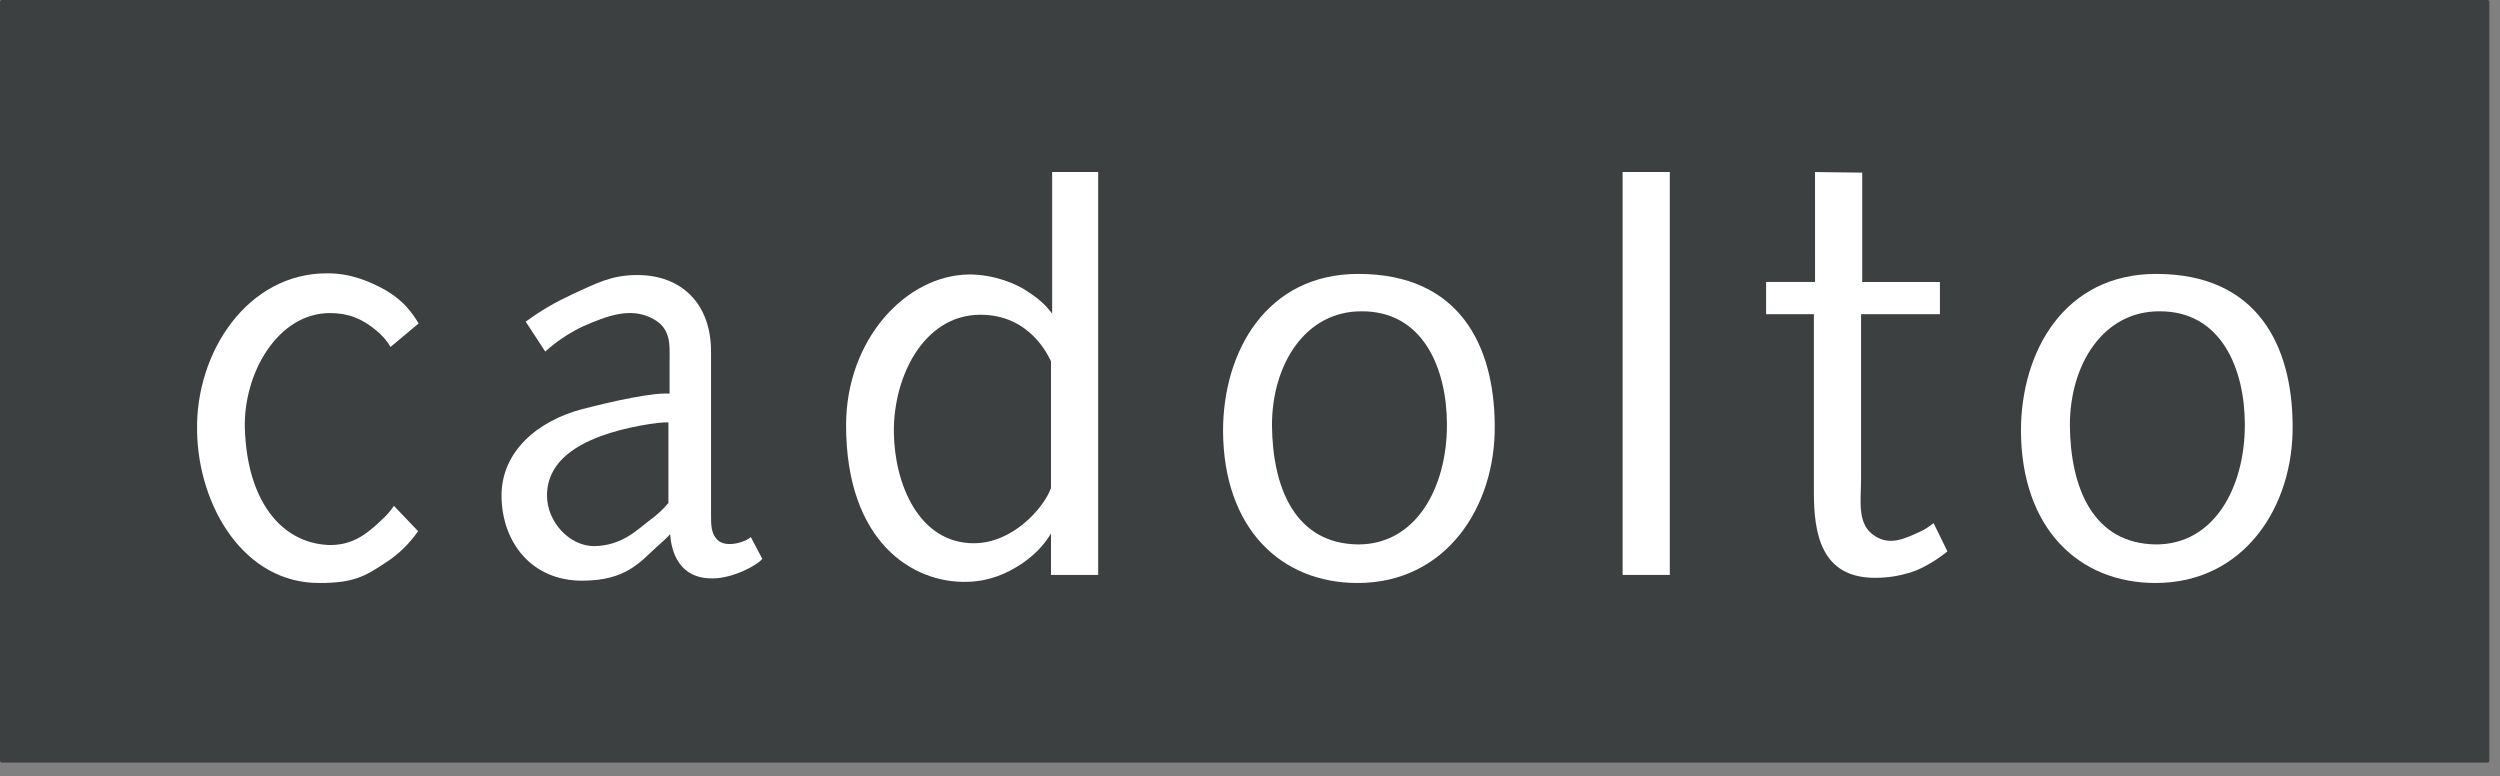 <svg height="50" viewBox="0 0 161 50" width="161" xmlns="http://www.w3.org/2000/svg"><rect x="0" y="0" width="161" height="50" fill="#808080" stroke="none"/><g fill="none"><rect fill="#3d4040" height="49.113" rx=".116" width="160.313"/><g fill="#fff" transform="translate(11.884 10.411)"><path d="m13.263 11.936 1.816-1.52c-.556-.89-1.075-1.52-2.15-2.15-1.001-.556-2.224-1.075-3.707-1.075-5.152-.037-8.525 5.078-8.414 10.156.074 4.856 3.039 9.823 7.895 9.786 2.15 0 2.891-.408 4.226-1.297.927-.593 1.594-1.297 2.113-2.039l-1.557-1.631c-.222.334-.519.667-.815.927-1.038 1.001-1.965 1.631-3.41 1.594-3.077-.148-5.226-2.891-5.375-7.487-.111-3.558 2.113-7.45 5.486-7.45 1.186 0 2.076.371 2.965 1.112.371.297.704.667.927 1.075z"/><path d="m25.677 10.601c1.52-.667 2.928-1.186 4.263-.593 1.446.63 1.297 1.742 1.297 2.965v1.965c-1.112-.074-3.633.482-5.634 1.001-2.817.741-5.226 2.706-5.189 5.634.037 2.891 1.89 5.412 5.189 5.412 2.854 0 3.744-1.223 4.819-2.187.334-.297.704-.63.853-.815.037.519.222 2.891 2.743 2.854 1.297 0 2.891-.853 3.188-1.26l-.741-1.409c-.185.26-1.557.778-2.15.185-.408-.408-.408-.964-.408-1.594v-10.527c0-3.114-1.927-4.93-4.745-4.93-1.668 0-2.595.519-4.077 1.186-1.26.593-2.039 1.038-3.114 1.816l1.26 1.927c.556-.519 1.483-1.186 2.446-1.631zm5.486 6.19v5.189c-.334.408-.778.815-1.297 1.186-.778.593-1.705 1.557-3.484 1.594-1.594 0-3.039-1.557-3.039-3.262 0-2.039 1.668-3.151 3.447-3.818 1.594-.593 3.781-.927 4.374-.89z"/><path d="m58.839.666h-2.965v9.12c-.445-.593-.927-1.001-1.557-1.409-.741-.519-2.187-1.112-3.781-1.112-4.077.037-7.932 4.189-7.932 9.711 0 7.487 4.263 10.193 7.821 10.082 1.409-.037 2.521-.519 3.521-1.186.704-.482 1.371-1.112 1.853-1.927v2.669h3.039zm-8.006 23.909c-3.521 0-5.115-3.781-5.152-7.154-.037-3.595 1.927-7.525 5.523-7.562 3.299-.037 4.485 2.78 4.596 3.002v8.155c-.445 1.26-2.446 3.558-4.967 3.558z"/><path d="m75.554 27.133c5.671 0 8.896-4.893 8.822-10.193-.037-5.041-2.224-9.711-8.785-9.711-5.894 0-8.711 4.967-8.711 10.119.037 6.301 3.744 9.786 8.674 9.786zm5.745-10.193c0 4.077-2.002 7.71-5.708 7.71-4.04-.037-5.523-3.595-5.56-7.673 0-3.929 2.15-7.339 5.745-7.339 4.003-.037 5.523 3.707 5.523 7.302z"/><polygon points="92.612 26.614 95.651 26.614 95.651 .666 92.612 .666"/><path d="m105.005 7.747h-3.151v2.076h3.077v11.491c0 2.595.445 5.486 3.929 5.486.853 0 1.483-.111 2.261-.333.964-.297 1.965-1.001 2.409-1.371l-.89-1.816c-.408.297-.556.408-.89.556-.964.445-1.89.89-2.854.297-1.223-.741-.927-2.261-.927-3.707v-10.601h5.078v-2.076h-5.004v-7.043l-3.039-.037z"/><path d="m126.939 27.133c5.671 0 8.896-4.893 8.822-10.193-.037-5.041-2.224-9.711-8.785-9.711-5.894 0-8.711 4.967-8.711 10.119.037 6.301 3.744 9.786 8.674 9.786zm5.745-10.193c0 4.077-2.002 7.71-5.708 7.71-4.04-.037-5.523-3.595-5.56-7.673 0-3.929 2.15-7.339 5.745-7.339 4.003-.037 5.523 3.707 5.523 7.302z"/></g></g></svg>